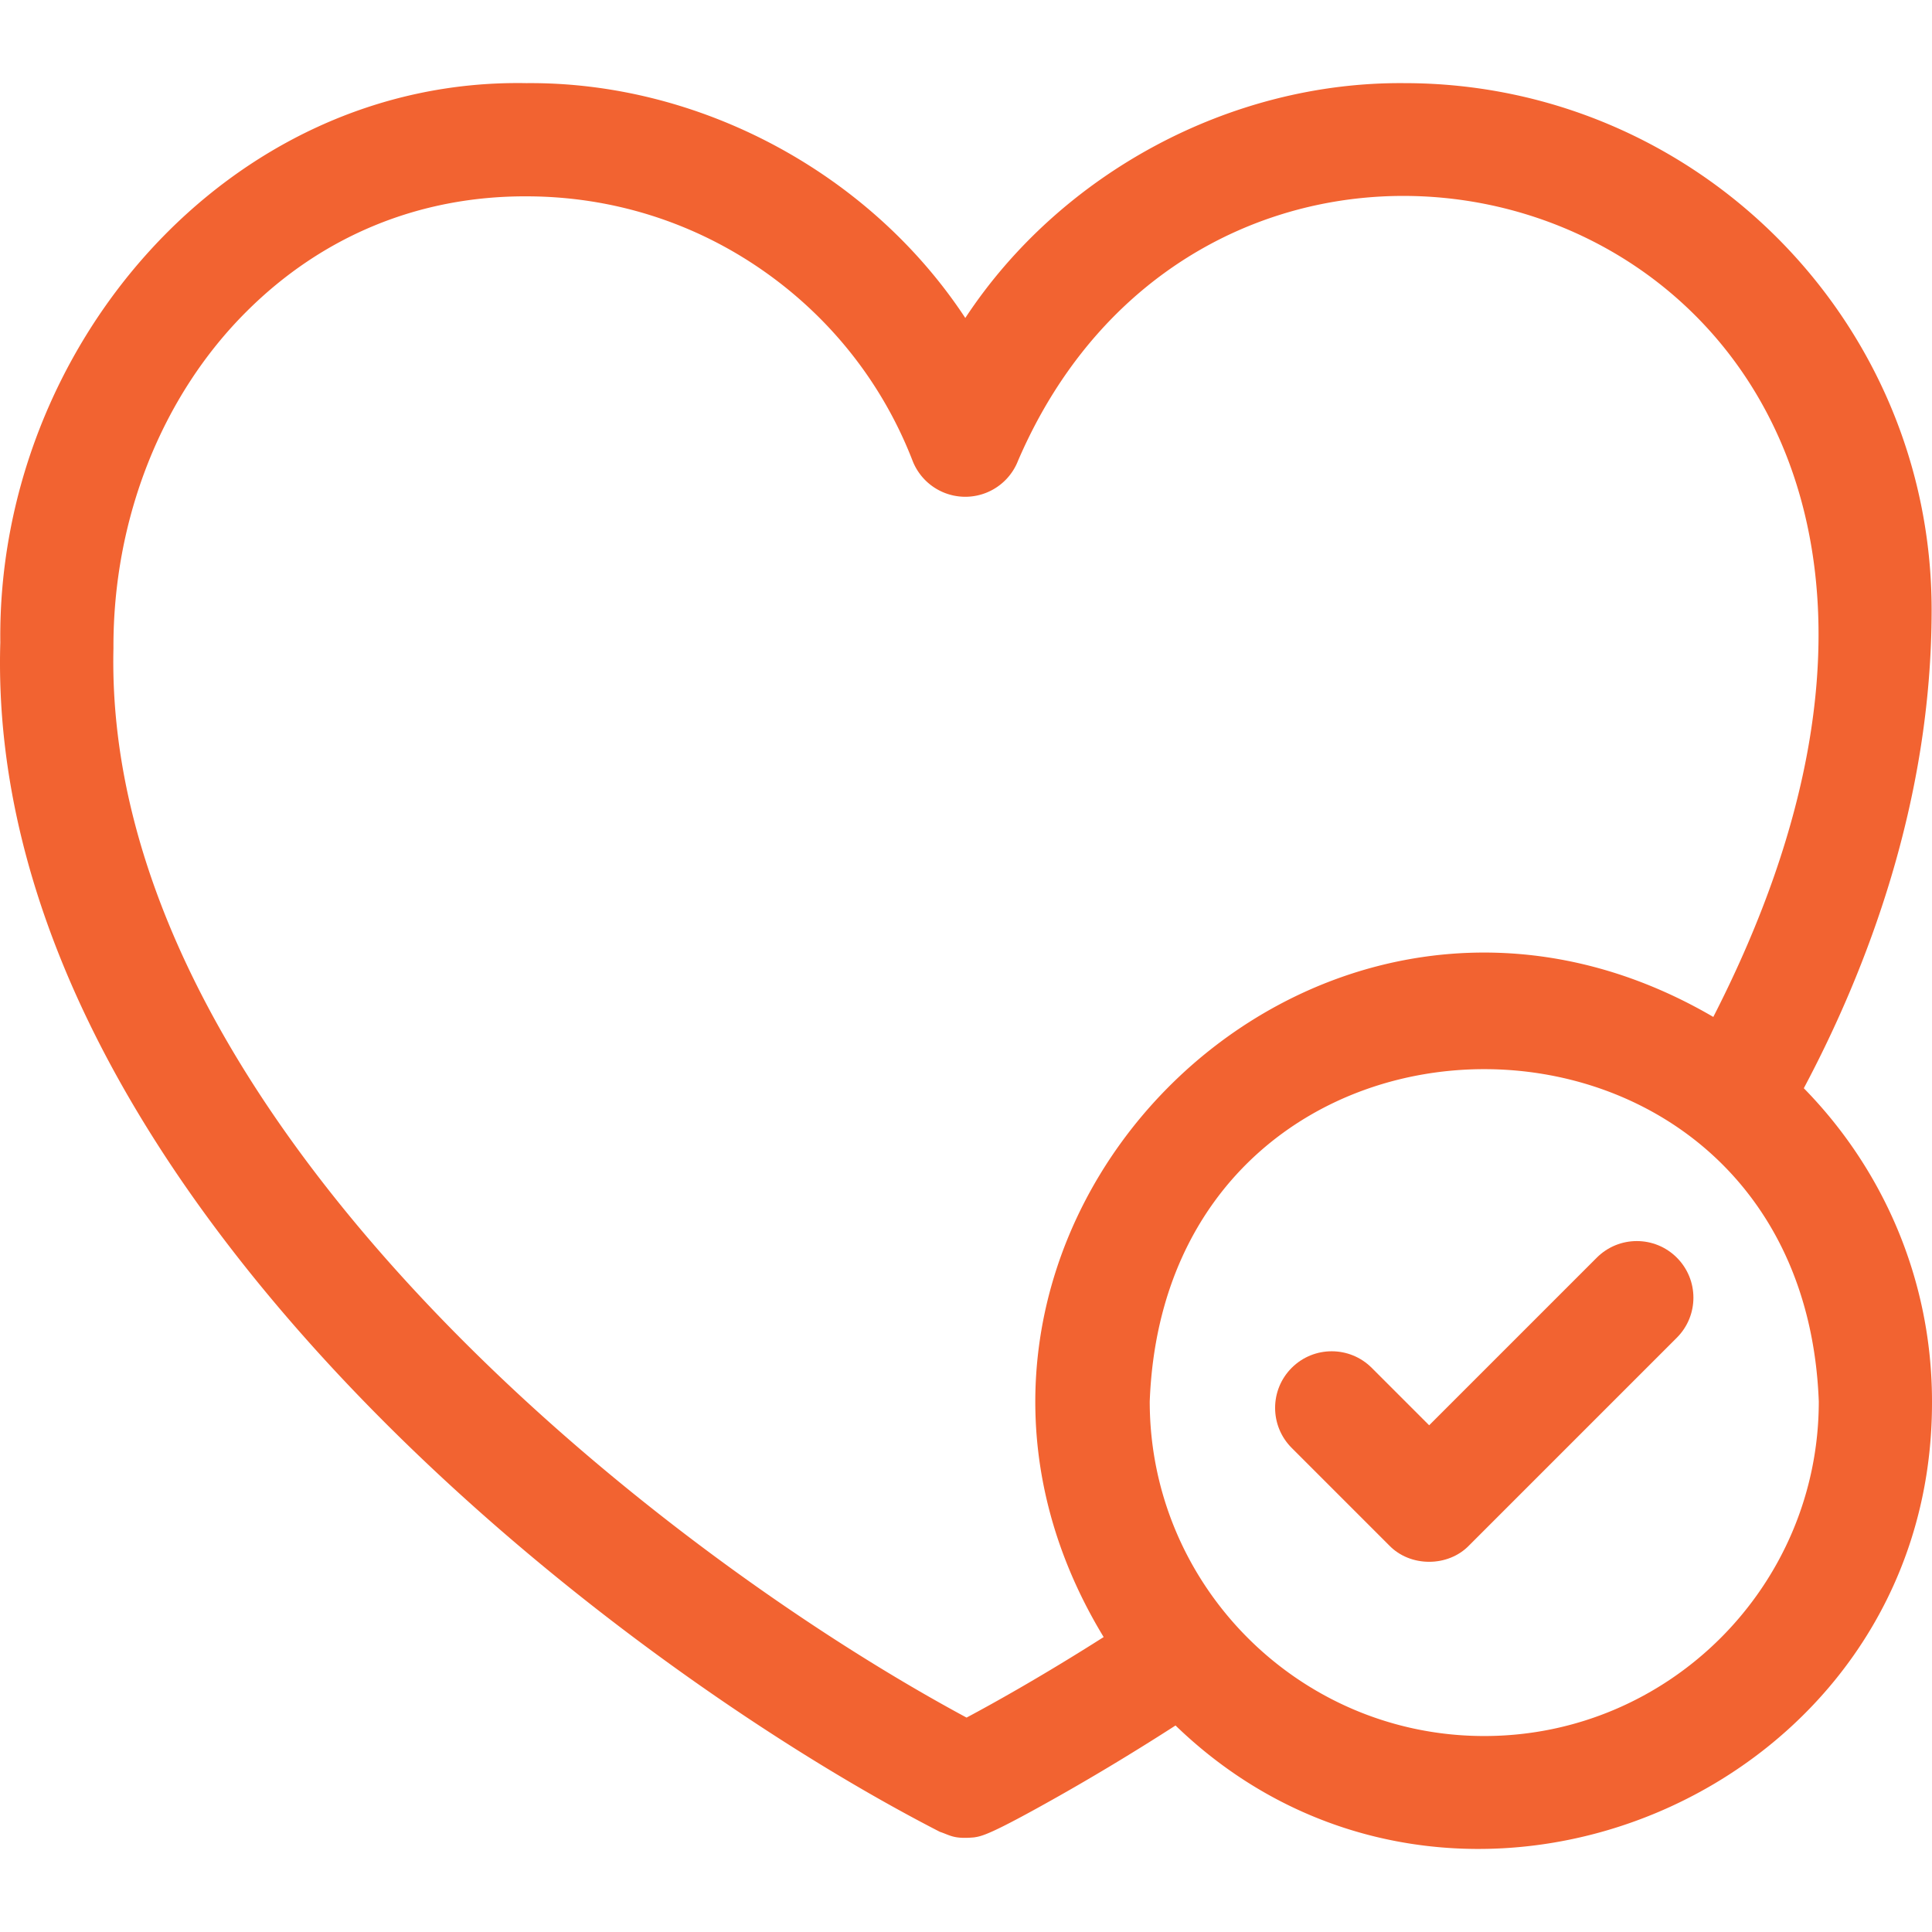 <svg xml:space="preserve" style="enable-background:new 0 0 512 512" viewBox="0 0 511.962 511.962" y="0" x="0" height="512" width="512" xmlns:xlink="http://www.w3.org/1999/xlink" version="1.1" xmlns="http://www.w3.org/2000/svg"><g><path data-sanitized-data-original="#000000" data-original="#000000" opacity="1" fill="#f26331" d="M477.993 288.371c16.604-31.227 33.87-75.915 33.87-126.748 0-76.972-62.681-139.593-139.726-139.593-46.128-.39-91.1 23.888-116.343 62.23-25.224-38.328-70.223-62.619-116.302-62.23C60.386 20.602-.814 92.174.082 170.204-4.201 312.878 160.248 439.817 249.044 485.41c2.786.925 3.657 1.961 9.05 1.483 2.064-.308 4.2-.627 22.339-10.866 7.497-4.232 18.379-10.619 31.07-18.789 73.982 71.505 200.751 18.103 200.458-85.855.001-32.286-12.97-61.598-33.968-83.012zM256.132 455.145c-86.063-46.327-228.861-161.332-226.07-283.352-.145-34.097 12.679-66.754 35.279-89.255 20.082-20.035 45.727-30.59 74.112-30.509 22.579 0 44.26 6.793 62.698 19.645 18.037 12.572 31.751 29.997 39.658 50.391a15 15 0 0 0 27.97 0C329.69-17.041 561.039 60.361 454.01 269.479c-106.887-62.385-225.729 58.635-161.552 164.328-15.905 10.118-29.036 17.459-36.326 21.338zm137.182 4.887c-48.88 0-88.646-39.767-88.646-88.646 4.456-117.441 172.856-117.408 177.294.001 0 48.879-39.767 88.645-88.648 88.645z"></path><path data-sanitized-data-original="#000000" data-original="#000000" opacity="1" fill="#f26331" d="m423.133 333.266-44.42 44.419-15.216-15.216c-5.856-5.857-15.354-5.858-21.213 0-5.858 5.857-5.858 15.355 0 21.213l25.822 25.823c5.585 5.81 15.628 5.81 21.213 0l55.026-55.026c5.858-5.858 5.858-15.355 0-21.213-5.857-5.858-15.355-5.858-21.212 0z"></path></g></svg>